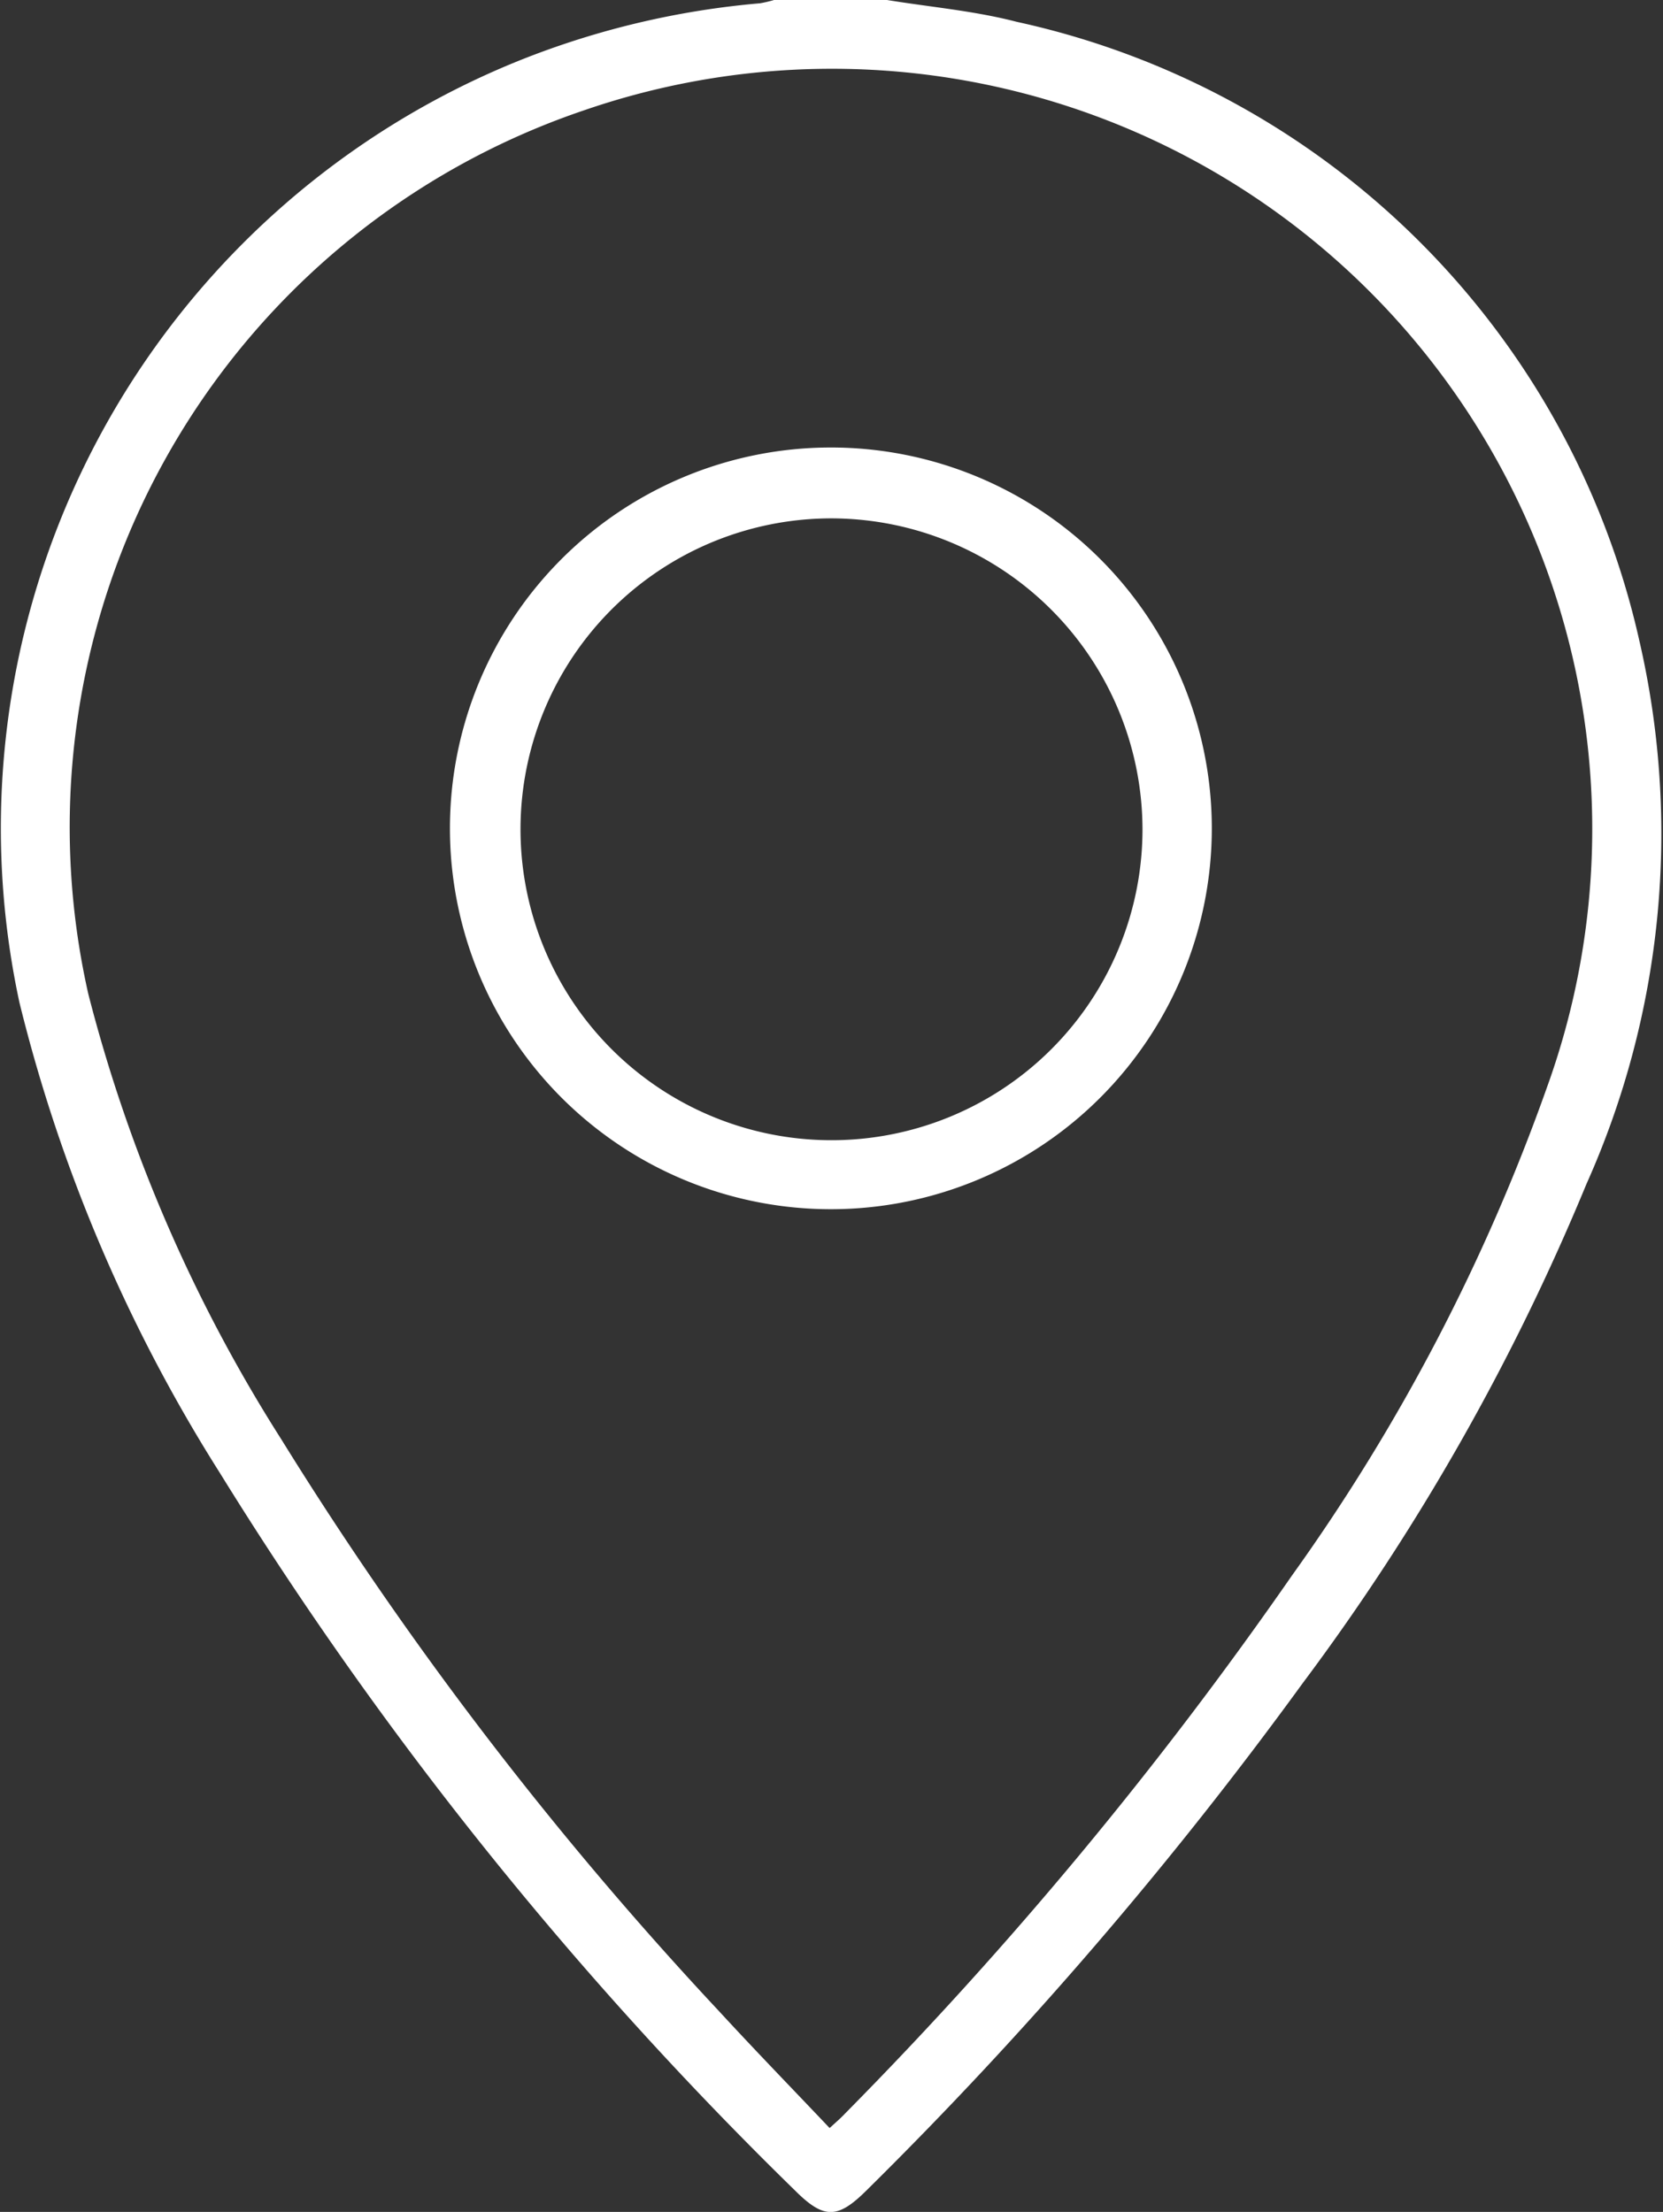 <svg id="그룹_4593" data-name="그룹 4593" xmlns="http://www.w3.org/2000/svg" width="10.604" height="14.107" viewBox="0 0 10.604 14.107">
  <rect x="0" y="0" width="10.604" height="14.107" fill="#333333" stroke="none"/>
  <path id="패스_69" data-name="패스 69" d="M757.319,262.609c.276.045.557.069.826.139a5.205,5.205,0,0,1,3.972,3.951,5.467,5.467,0,0,1-.338,3.461,14.653,14.653,0,0,1-1.811,3.186,26.148,26.148,0,0,1-2.783,3.236c-.181.179-.269.18-.45,0a24.133,24.133,0,0,1-3.67-4.579,10.124,10.124,0,0,1-1.278-3,5.278,5.278,0,0,1,3.2-6.013,5.363,5.363,0,0,1,1.522-.36.79.79,0,0,0,.093-.022Zm-.366,13.572c.043-.039.073-.065.1-.094a25.825,25.825,0,0,0,2.849-3.431,12.51,12.51,0,0,0,1.625-3.112,4.848,4.848,0,0,0-6.144-6.23,4.827,4.827,0,0,0-3.157,5.634,9.823,9.823,0,0,0,1.231,2.841,23.259,23.259,0,0,0,2.792,3.648C756.479,275.687,756.715,275.93,756.953,276.181Z" transform="translate(-751.663 -262.609)" fill="#fff"/>
  <path id="패스_70" data-name="패스 70" d="M754.532,267.893a2.429,2.429,0,1,1,2.44,2.428A2.429,2.429,0,0,1,754.532,267.893Zm2.437-1.978a1.983,1.983,0,1,0,1.979,1.985A1.987,1.987,0,0,0,756.969,265.915Z" transform="translate(-751.663 -262.609)" fill="#fff"/>
</svg>
